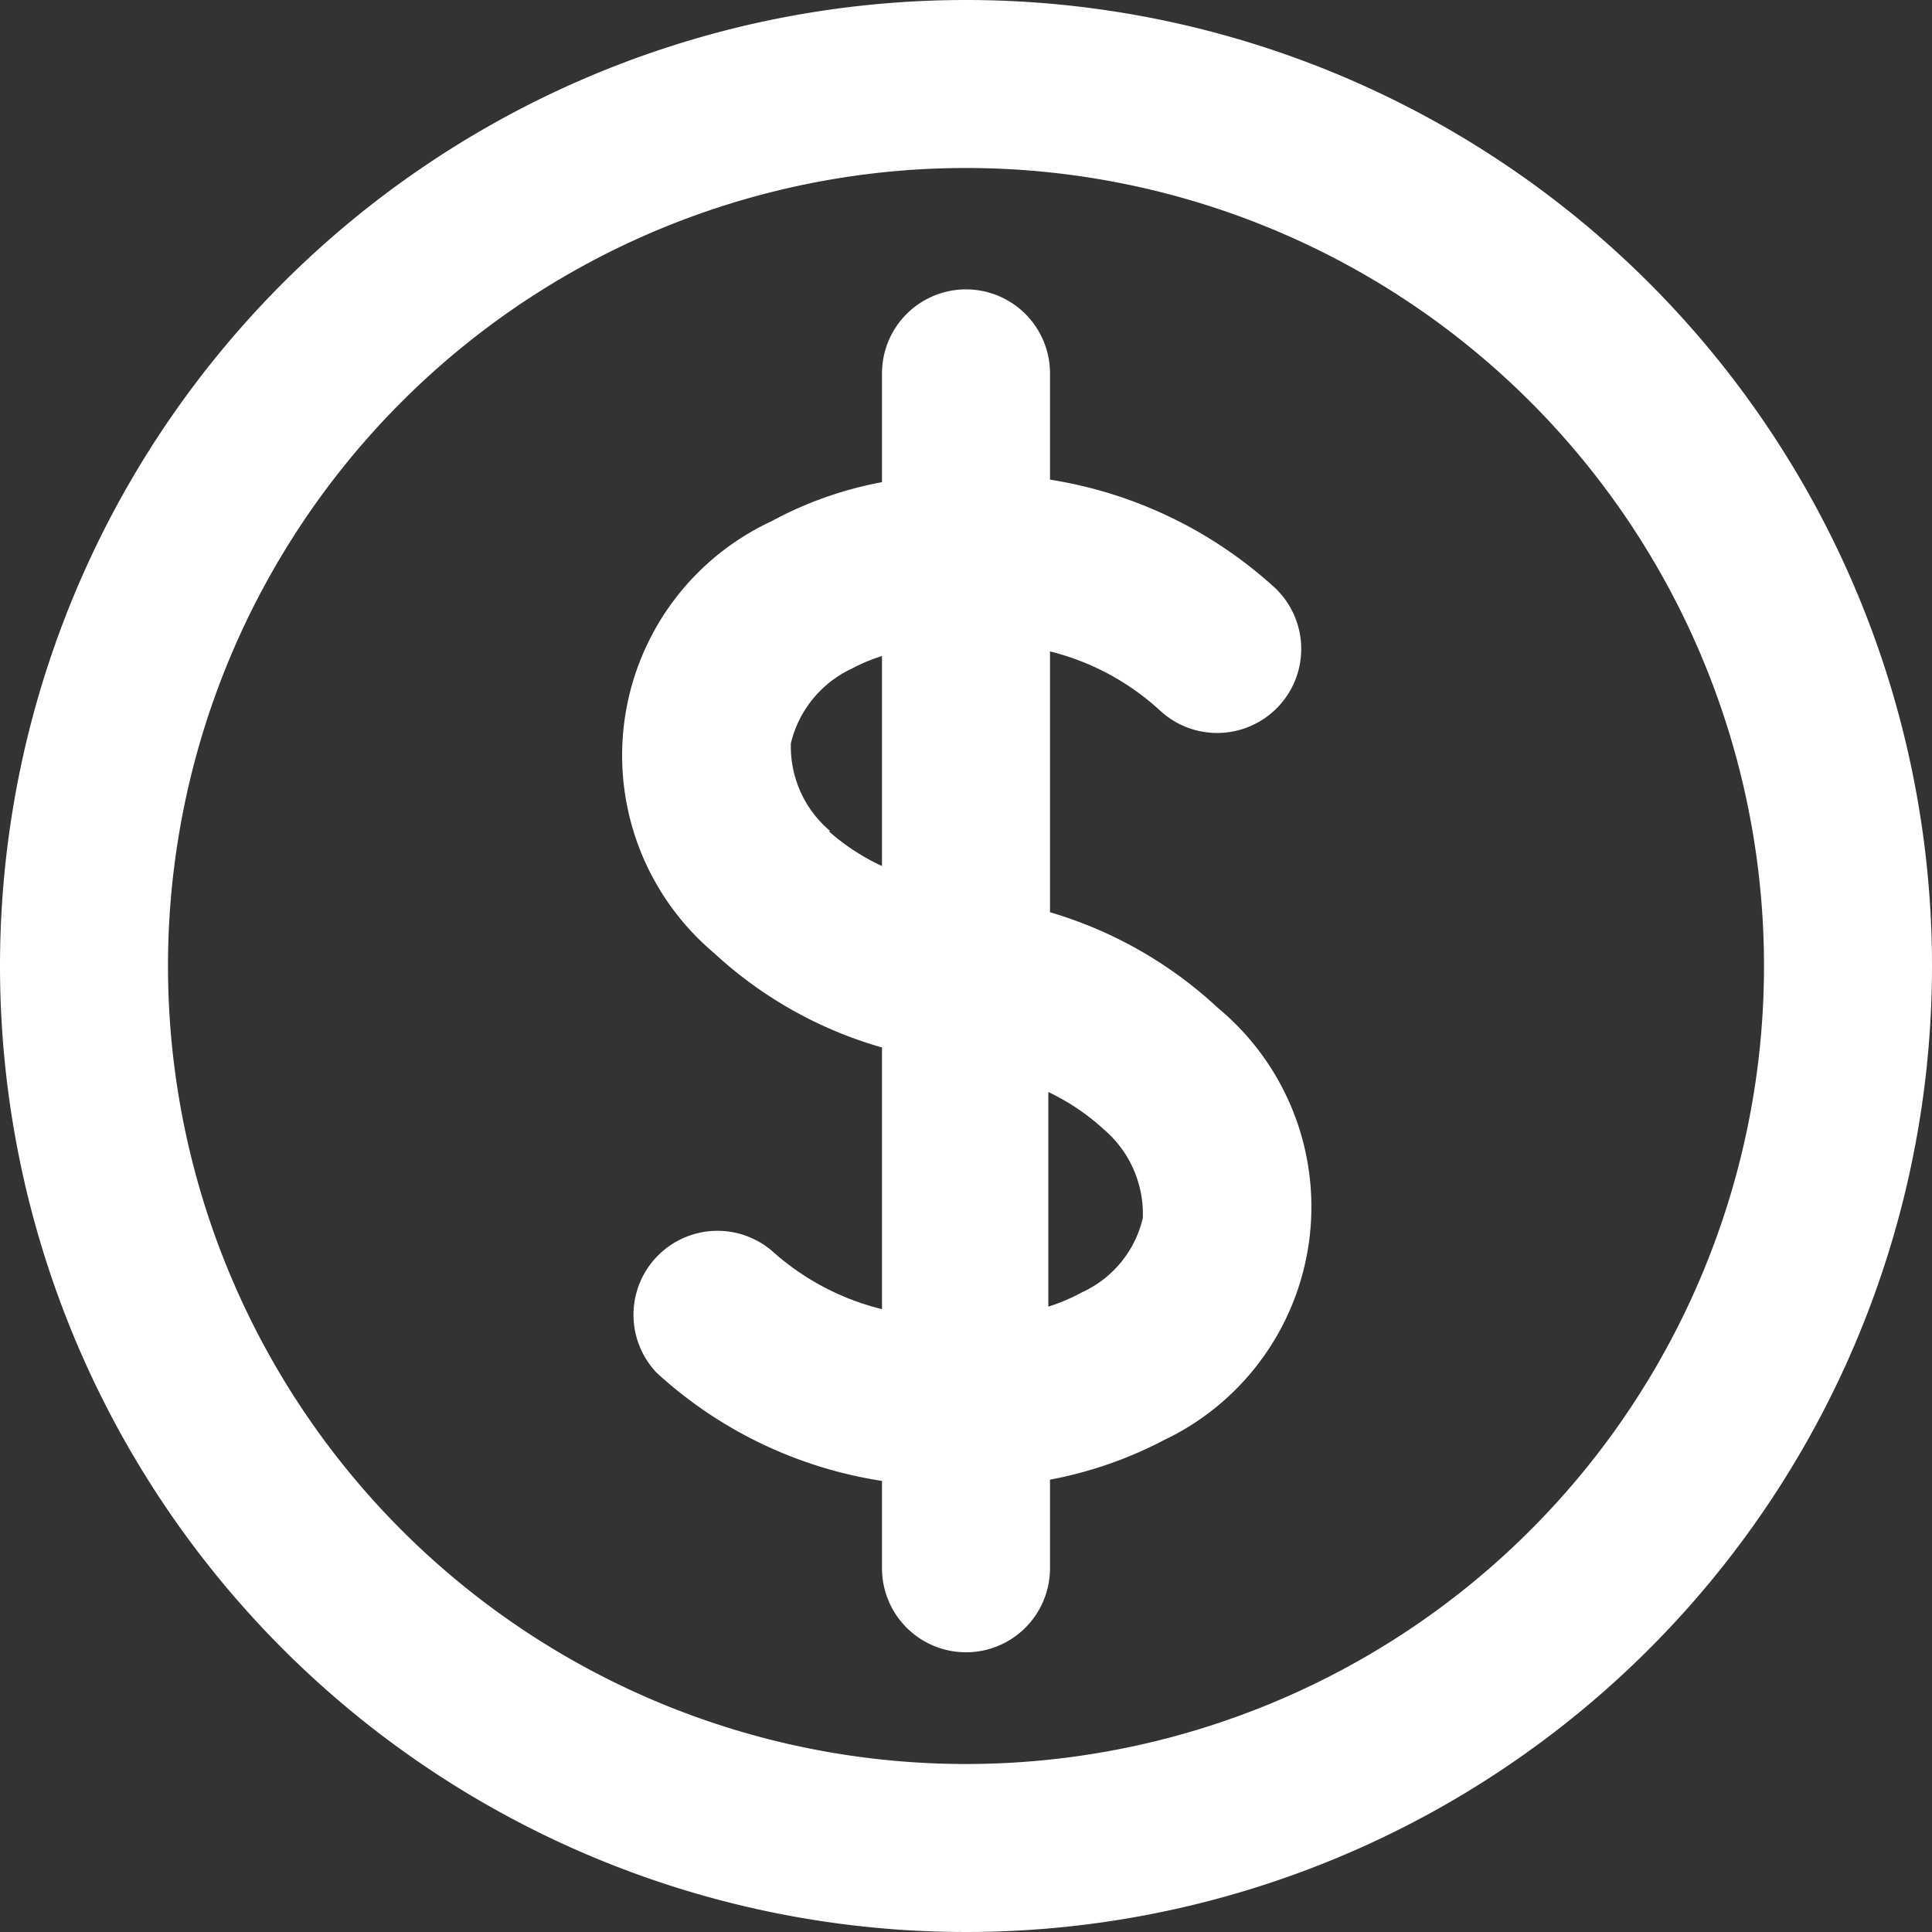 <?xml version="1.0" encoding="UTF-8" standalone="no"?><svg xmlns="http://www.w3.org/2000/svg" xmlns:xlink="http://www.w3.org/1999/xlink" data-name="Layer 1" fill="#feffff" height="46" preserveAspectRatio="xMidYMid meet" version="1" viewBox="27.0 27.0 46.0 46.0" width="46" zoomAndPan="magnify"><rect x="27.0" y="27.0" width="46.0" height="46.0" fill="#333333" stroke="none"/><g id="change1_1"><path d="M50,27A23,23,0,1,0,73,50,23,23,0,0,0,50,27Zm0,42A19,19,0,1,1,69,50,19,19,0,0,1,50,69Z"/></g><g id="change1_2"><path d="M52,48.72V42.51A6,6,0,0,1,54.6,43.9,2,2,0,1,0,57.36,41,10.32,10.32,0,0,0,52,38.42V35.89a2,2,0,0,0-4,0v2.59a8.94,8.94,0,0,0-2.63.93A6.15,6.15,0,0,0,44,49.69a9.86,9.86,0,0,0,4,2.25v6.23A6.06,6.06,0,0,1,45.4,56.8a2,2,0,0,0-2.76,2.89A10.24,10.24,0,0,0,48,62.26v2.08a2,2,0,0,0,4,0V62.23a9.66,9.66,0,0,0,2.71-.94A6.15,6.15,0,0,0,56,51,10,10,0,0,0,52,48.72Zm-5.23-1.93a2.63,2.63,0,0,1-.94-2.09,2.64,2.64,0,0,1,1.45-1.78,4.19,4.19,0,0,1,.72-.3v5A5.23,5.23,0,0,1,46.73,46.79ZM54.21,56a2.59,2.59,0,0,1-1.45,1.77,4.37,4.37,0,0,1-.8.34V53a5.36,5.36,0,0,1,1.31.88A2.65,2.65,0,0,1,54.21,56Z"/></g></svg>